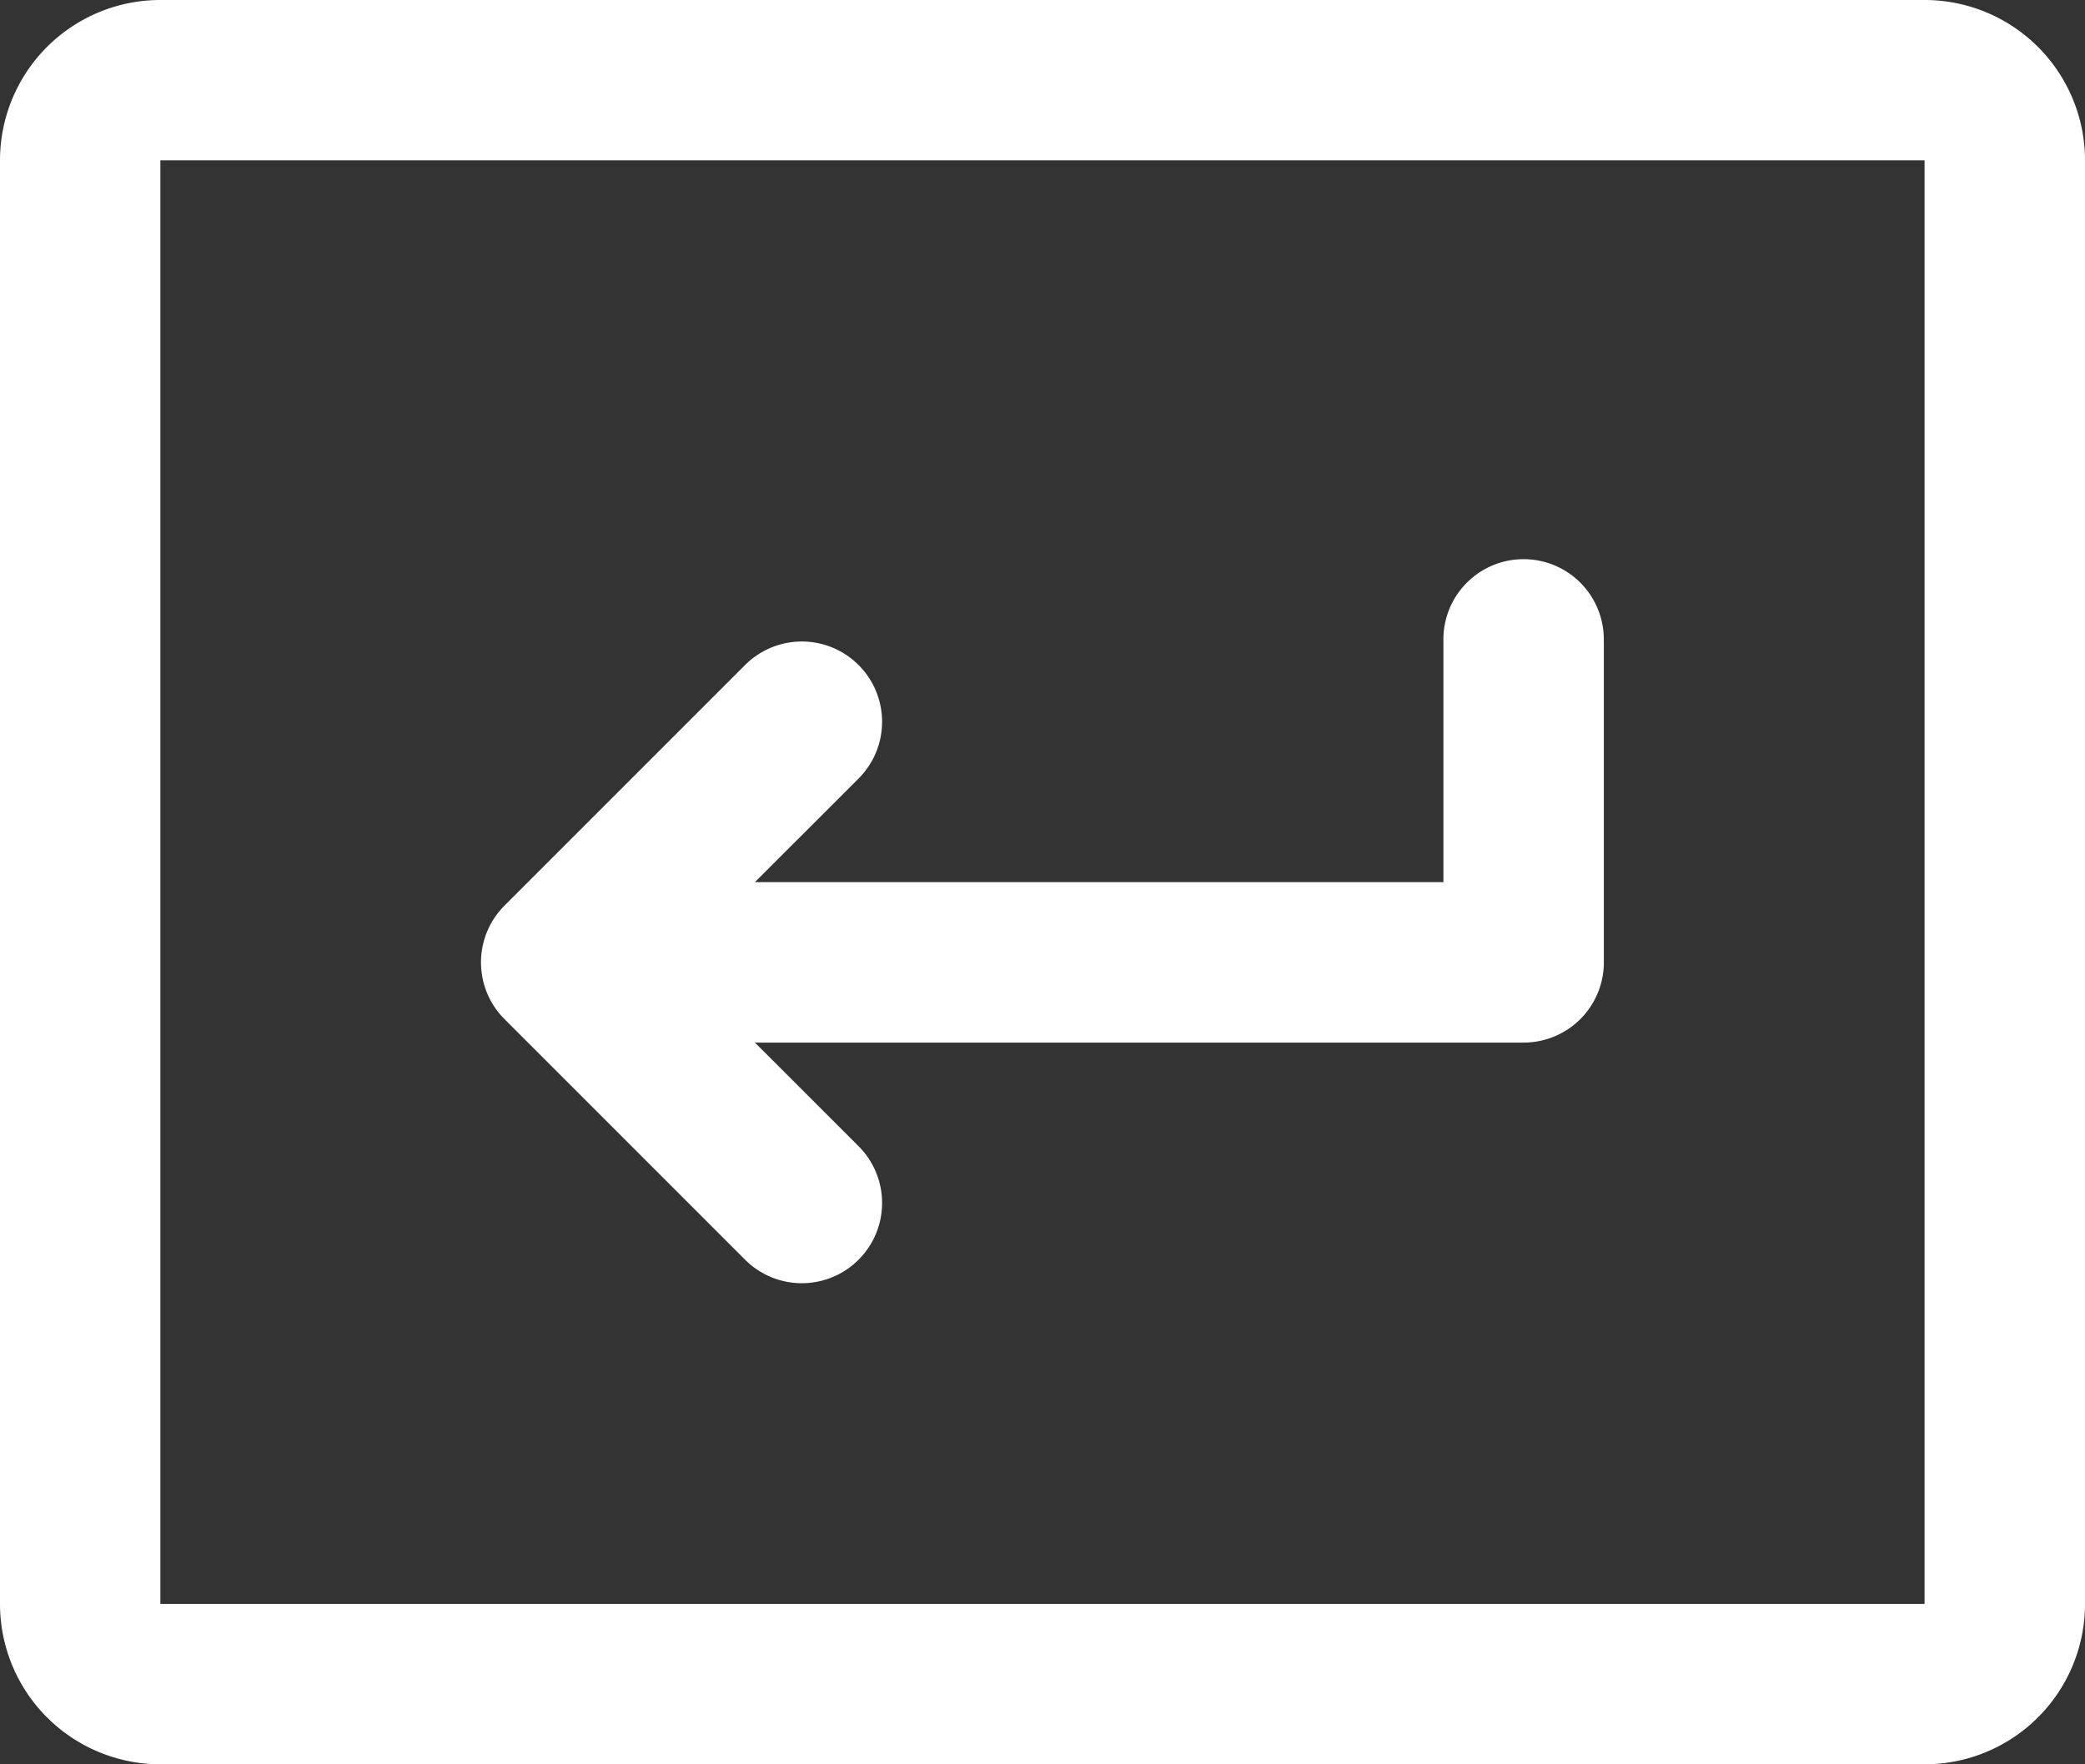 <svg xmlns="http://www.w3.org/2000/svg" width="35.455" height="30" viewBox="0 0 35.455 30">
  <rect x="0" y="0" width="35.455" height="30" fill="#333333" stroke="none"/>
  <path id="key-return" d="M51.273,50.909v5.455a1.364,1.364,0,0,1-1.364,1.364H36.837L38.6,59.49a1.364,1.364,0,1,1-1.93,1.93l-4.091-4.091a1.364,1.364,0,0,1,0-1.93l4.091-4.091a1.364,1.364,0,1,1,1.93,1.93L36.837,55H48.545V50.909a1.364,1.364,0,1,1,2.727,0Zm8.182-8.182V67.273A2.727,2.727,0,0,1,56.727,70h-30A2.727,2.727,0,0,1,24,67.273V42.727A2.727,2.727,0,0,1,26.727,40h30A2.727,2.727,0,0,1,59.455,42.727ZM56.727,67.273V42.727h-30V67.273Z" transform="translate(-24 -40)" fill="#fff"/>
</svg>
